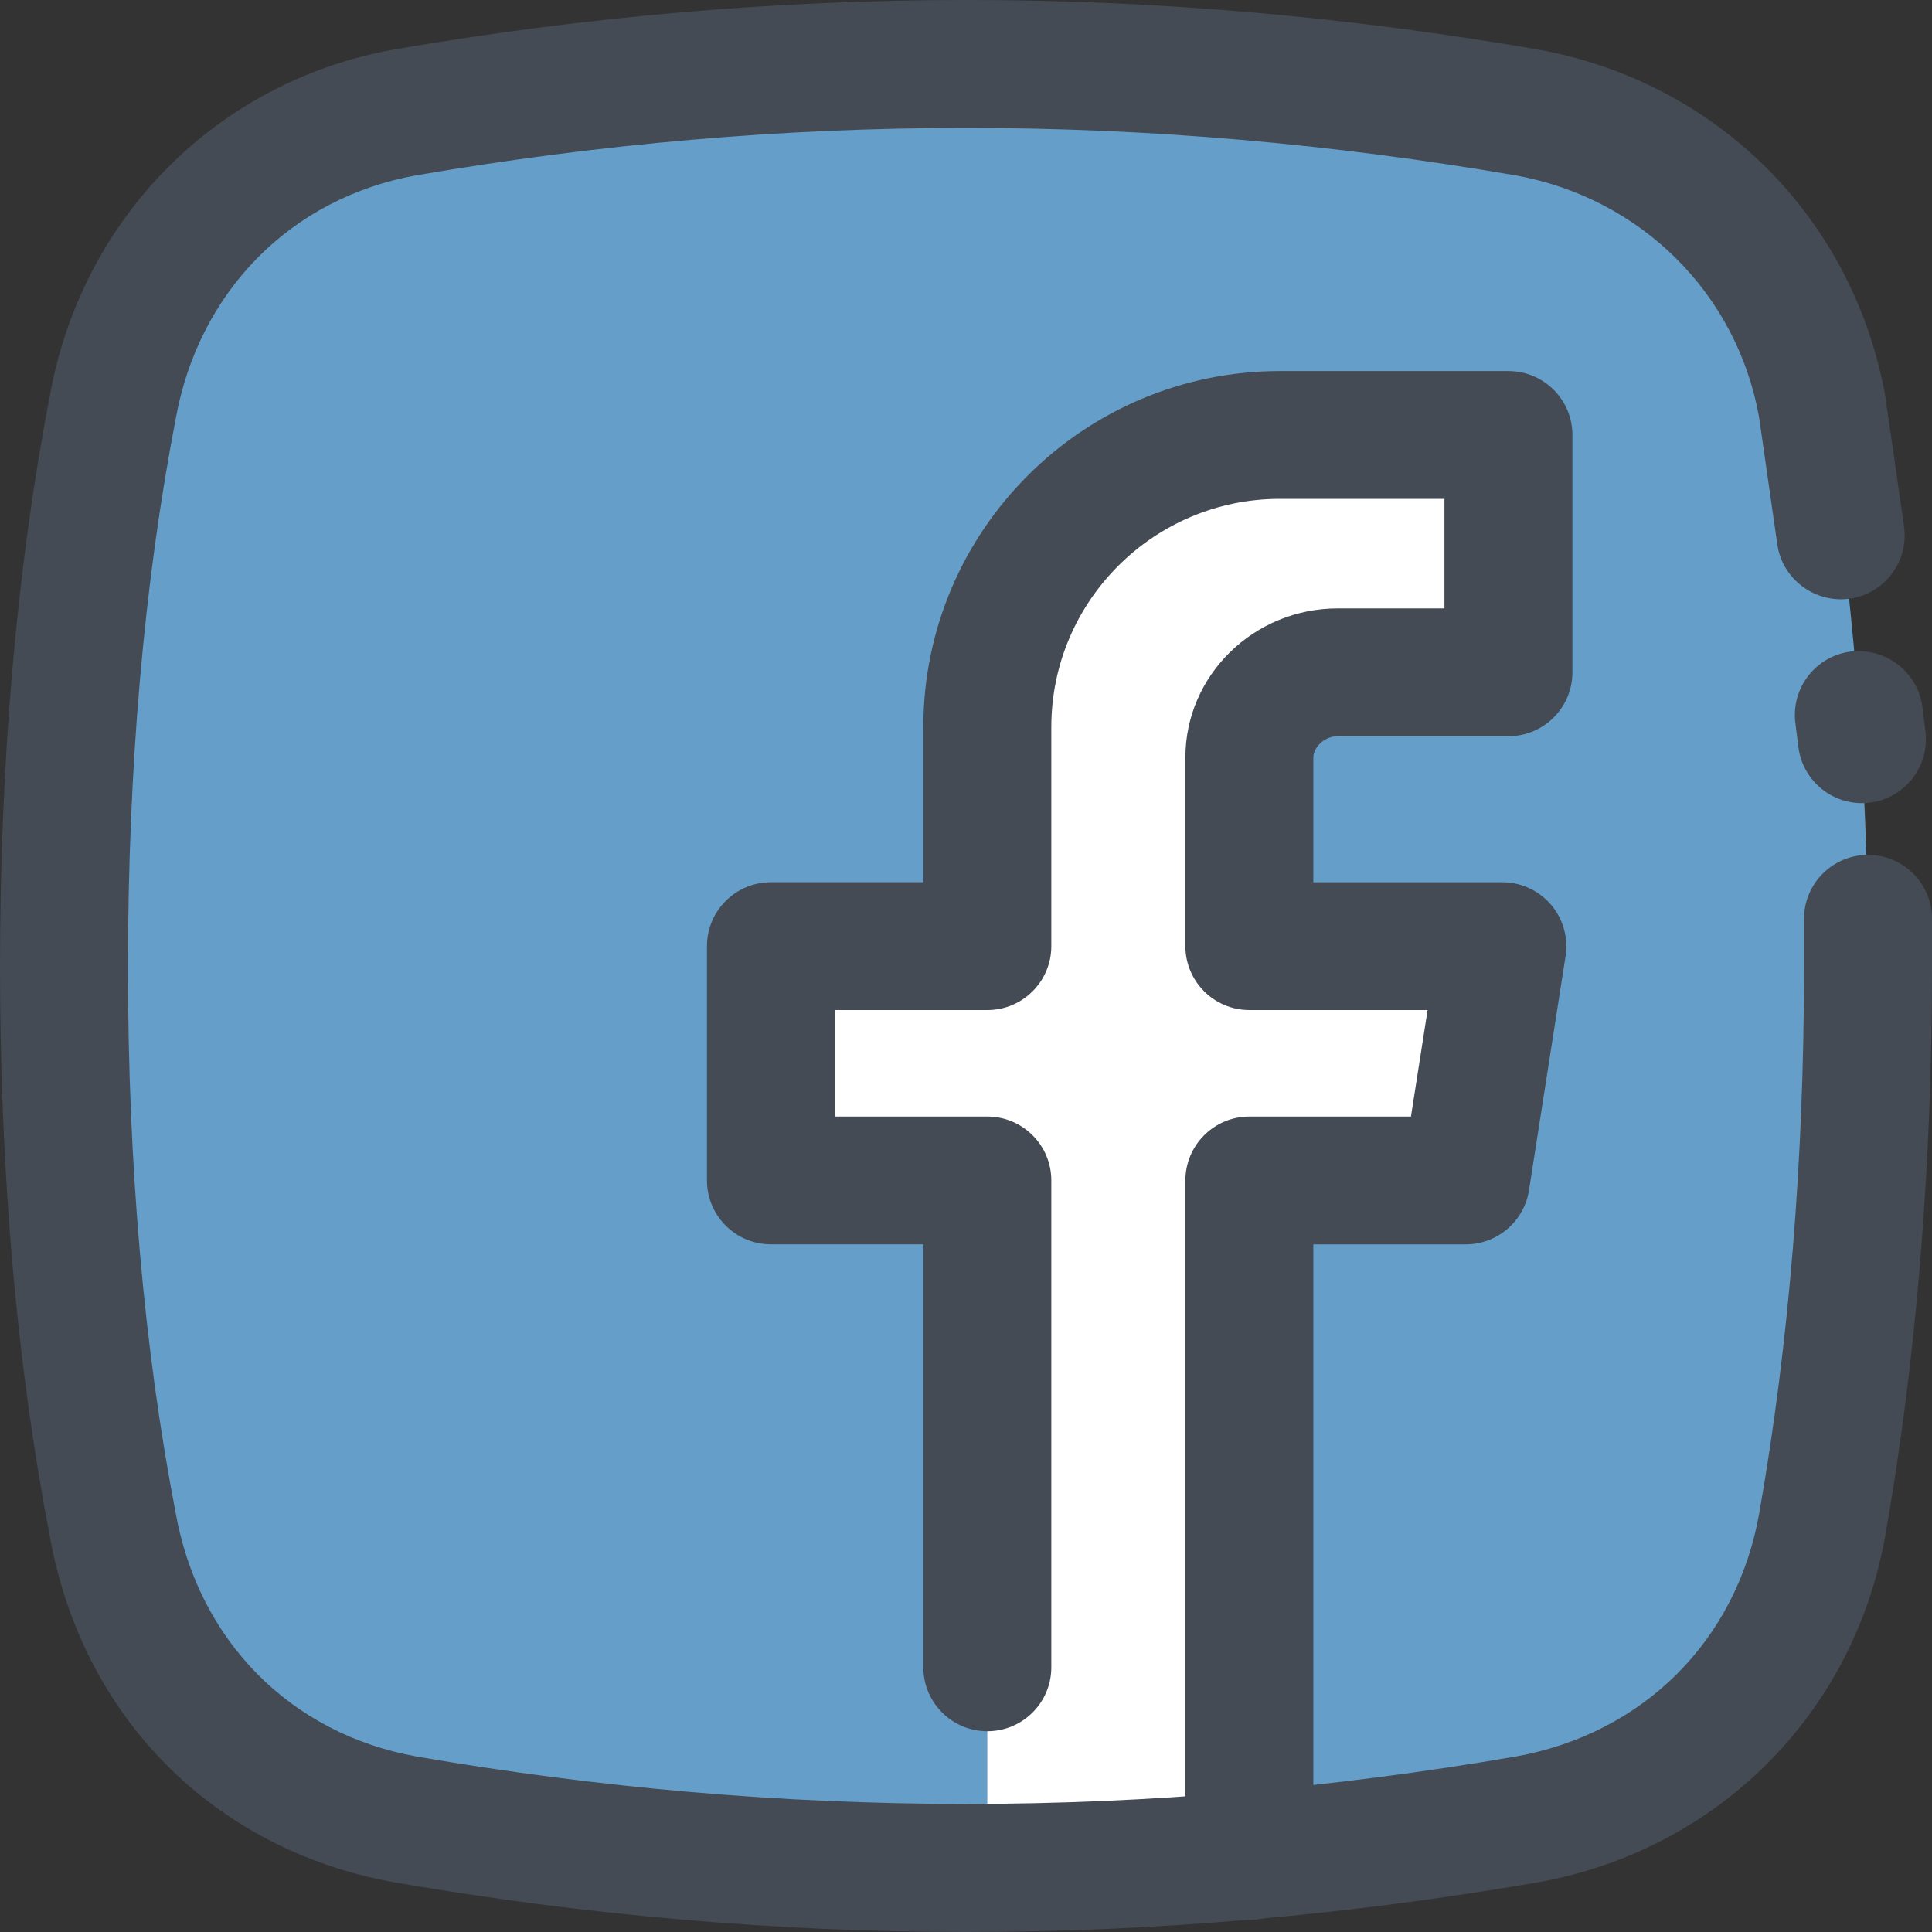 <?xml version="1.0" ?><svg height="50px" id="Слой_1" style="enable-background:new 0 0 50 50;" version="1.1" viewBox="0 0 50 50" width="50px" xml:space="preserve" xmlns="http://www.w3.org/2000/svg" xmlns:xlink="http://www.w3.org/1999/xlink"><rect x="0" y="0" width="50" height="50" fill="#333333" stroke="none"/><style type="text/css">
	.st0{fill-rule:evenodd;clip-rule:evenodd;fill:#ED74A5;}
	.st1{fill:#444B54;}
	.st2{fill:#FFFFFF;}
	.st3{fill-rule:evenodd;clip-rule:evenodd;fill:#FFFFFF;}
	.st4{fill-rule:evenodd;clip-rule:evenodd;fill:#F6F7F7;}
	.st5{fill-rule:evenodd;clip-rule:evenodd;fill:#F8C9DC;}
	.st6{fill:#ED74A5;}
	.st7{fill-rule:evenodd;clip-rule:evenodd;fill:#659EC9;}
	.st8{fill-rule:evenodd;clip-rule:evenodd;fill:#FF697B;}
	.st9{fill-rule:evenodd;clip-rule:evenodd;fill:#74CAFC;}
	.st10{fill-rule:evenodd;clip-rule:evenodd;fill:#41CEB3;}
	.st11{fill-rule:evenodd;clip-rule:evenodd;fill:#FFEB6B;}
	.st12{fill-rule:evenodd;clip-rule:evenodd;fill:#387FB5;}
	.st13{fill-rule:evenodd;clip-rule:evenodd;fill:#FC913A;}
	.st14{fill-rule:evenodd;clip-rule:evenodd;fill:#3C688A;}
	.st15{fill-rule:evenodd;clip-rule:evenodd;fill:#6F4BB3;}
	.st16{fill-rule:evenodd;clip-rule:evenodd;fill:#38E8A1;}
	.st17{fill-rule:evenodd;clip-rule:evenodd;fill:#45BBFF;}
</style><g><path class="st7" d="M25,1.65c5.047,0,9.937,0.472,14.511,1.26c3.943,0.709,6.94,3.701,7.65,7.638   c0.789,4.489,1.183,9.371,1.183,14.489c0,5.04-0.394,9.922-1.183,14.411   c-0.71,4.016-3.707,6.93-7.65,7.638c-4.574,0.788-9.464,1.26-14.511,1.26   c-5.047,0-9.937-0.472-14.511-1.26c-3.943-0.709-6.861-3.622-7.571-7.638   c-0.868-4.489-1.262-9.371-1.262-14.411c0-5.119,0.394-10.001,1.262-14.489   c0.71-3.937,3.628-6.93,7.571-7.638C15.063,2.122,19.952,1.65,25,1.65L25,1.65z"/><path class="st3" d="M32.334,48.032c-2.208,0.157-4.495,0.315-6.782,0.315V30.55h-5.6v-6.064h5.6   v-5.67c0-4.174,3.391-7.56,7.571-7.56h5.915v6.142H34.622c-1.262,0-2.287,1.024-2.287,2.205v4.882   h6.546l-0.946,6.064h-5.6V48.032z"/><path class="st1" d="M24.999,50c-4.869,0-9.846-0.431-14.791-1.285c-4.676-0.84-8.09-4.28-8.923-8.98   C0.435,35.326,0,30.372,0,25.037c0-5.386,0.435-10.366,1.291-14.802   c0.831-4.608,4.328-8.131,8.905-8.954c9.935-1.709,19.689-1.708,29.597-0.001   c4.639,0.834,8.167,4.357,8.999,8.976l0.484,3.367c0.129,0.903-0.5,1.742-1.406,1.871   c-0.891,0.123-1.744-0.499-1.873-1.404l-0.474-3.304c-0.575-3.189-3.053-5.663-6.303-6.248   C29.705,2.901,20.307,2.9,10.77,4.538c-3.237,0.583-5.627,2.999-6.223,6.303   C3.726,15.092,3.312,19.861,3.312,25.037c0,5.126,0.414,9.868,1.231,14.098   c0.588,3.325,2.978,5.738,6.24,6.324c9.496,1.636,18.927,1.637,28.447-0.001   c3.301-0.593,5.719-3.006,6.299-6.297c0.769-4.369,1.159-9.122,1.159-14.123v-1.26   c0-0.913,0.742-1.654,1.656-1.654S50,22.864,50,23.777v1.26c0,5.193-0.406,10.138-1.208,14.697   c-0.816,4.621-4.345,8.146-8.988,8.98C34.847,49.569,29.87,50,24.999,50z"/><path class="st1" d="M48.184,20.785c-0.822,0-1.536-0.612-1.641-1.449l-0.079-0.629   c-0.113-0.906,0.531-1.732,1.439-1.846c0.89-0.104,1.735,0.529,1.849,1.436l0.079,0.629   c0.113,0.906-0.531,1.732-1.439,1.846C48.322,20.781,48.253,20.785,48.184,20.785z"/><path class="st1" d="M32.334,49.685c-0.914,0-1.656-0.741-1.656-1.654V30.55   c0-0.913,0.742-1.654,1.656-1.654h4.181l0.431-2.756h-4.612c-0.914,0-1.656-0.741-1.656-1.654v-4.882   c0-2.128,1.769-3.859,3.944-3.859h2.76v-2.835h-4.259c-3.262,0-5.915,2.649-5.915,5.906v5.67   c0,0.913-0.742,1.654-1.656,1.654h-3.944v2.756h3.944c0.914,0,1.656,0.741,1.656,1.654v12.6   c0,0.913-0.742,1.654-1.656,1.654s-1.656-0.741-1.656-1.654v-10.947h-3.944   c-0.914,0-1.656-0.741-1.656-1.654v-6.063c0-0.913,0.742-1.654,1.656-1.654h3.944v-4.016   c0-5.08,4.139-9.213,9.227-9.213h5.915c0.914,0,1.656,0.741,1.656,1.654v6.142   c0,0.913-0.742,1.654-1.656,1.654h-4.417c-0.356,0-0.632,0.297-0.632,0.552v3.228h4.891   c0.484,0,0.943,0.212,1.258,0.578c0.315,0.368,0.452,0.853,0.379,1.331l-0.947,6.063   c-0.126,0.804-0.821,1.399-1.637,1.399h-3.944v15.828C33.99,48.945,33.248,49.685,32.334,49.685z"/></g></svg>
